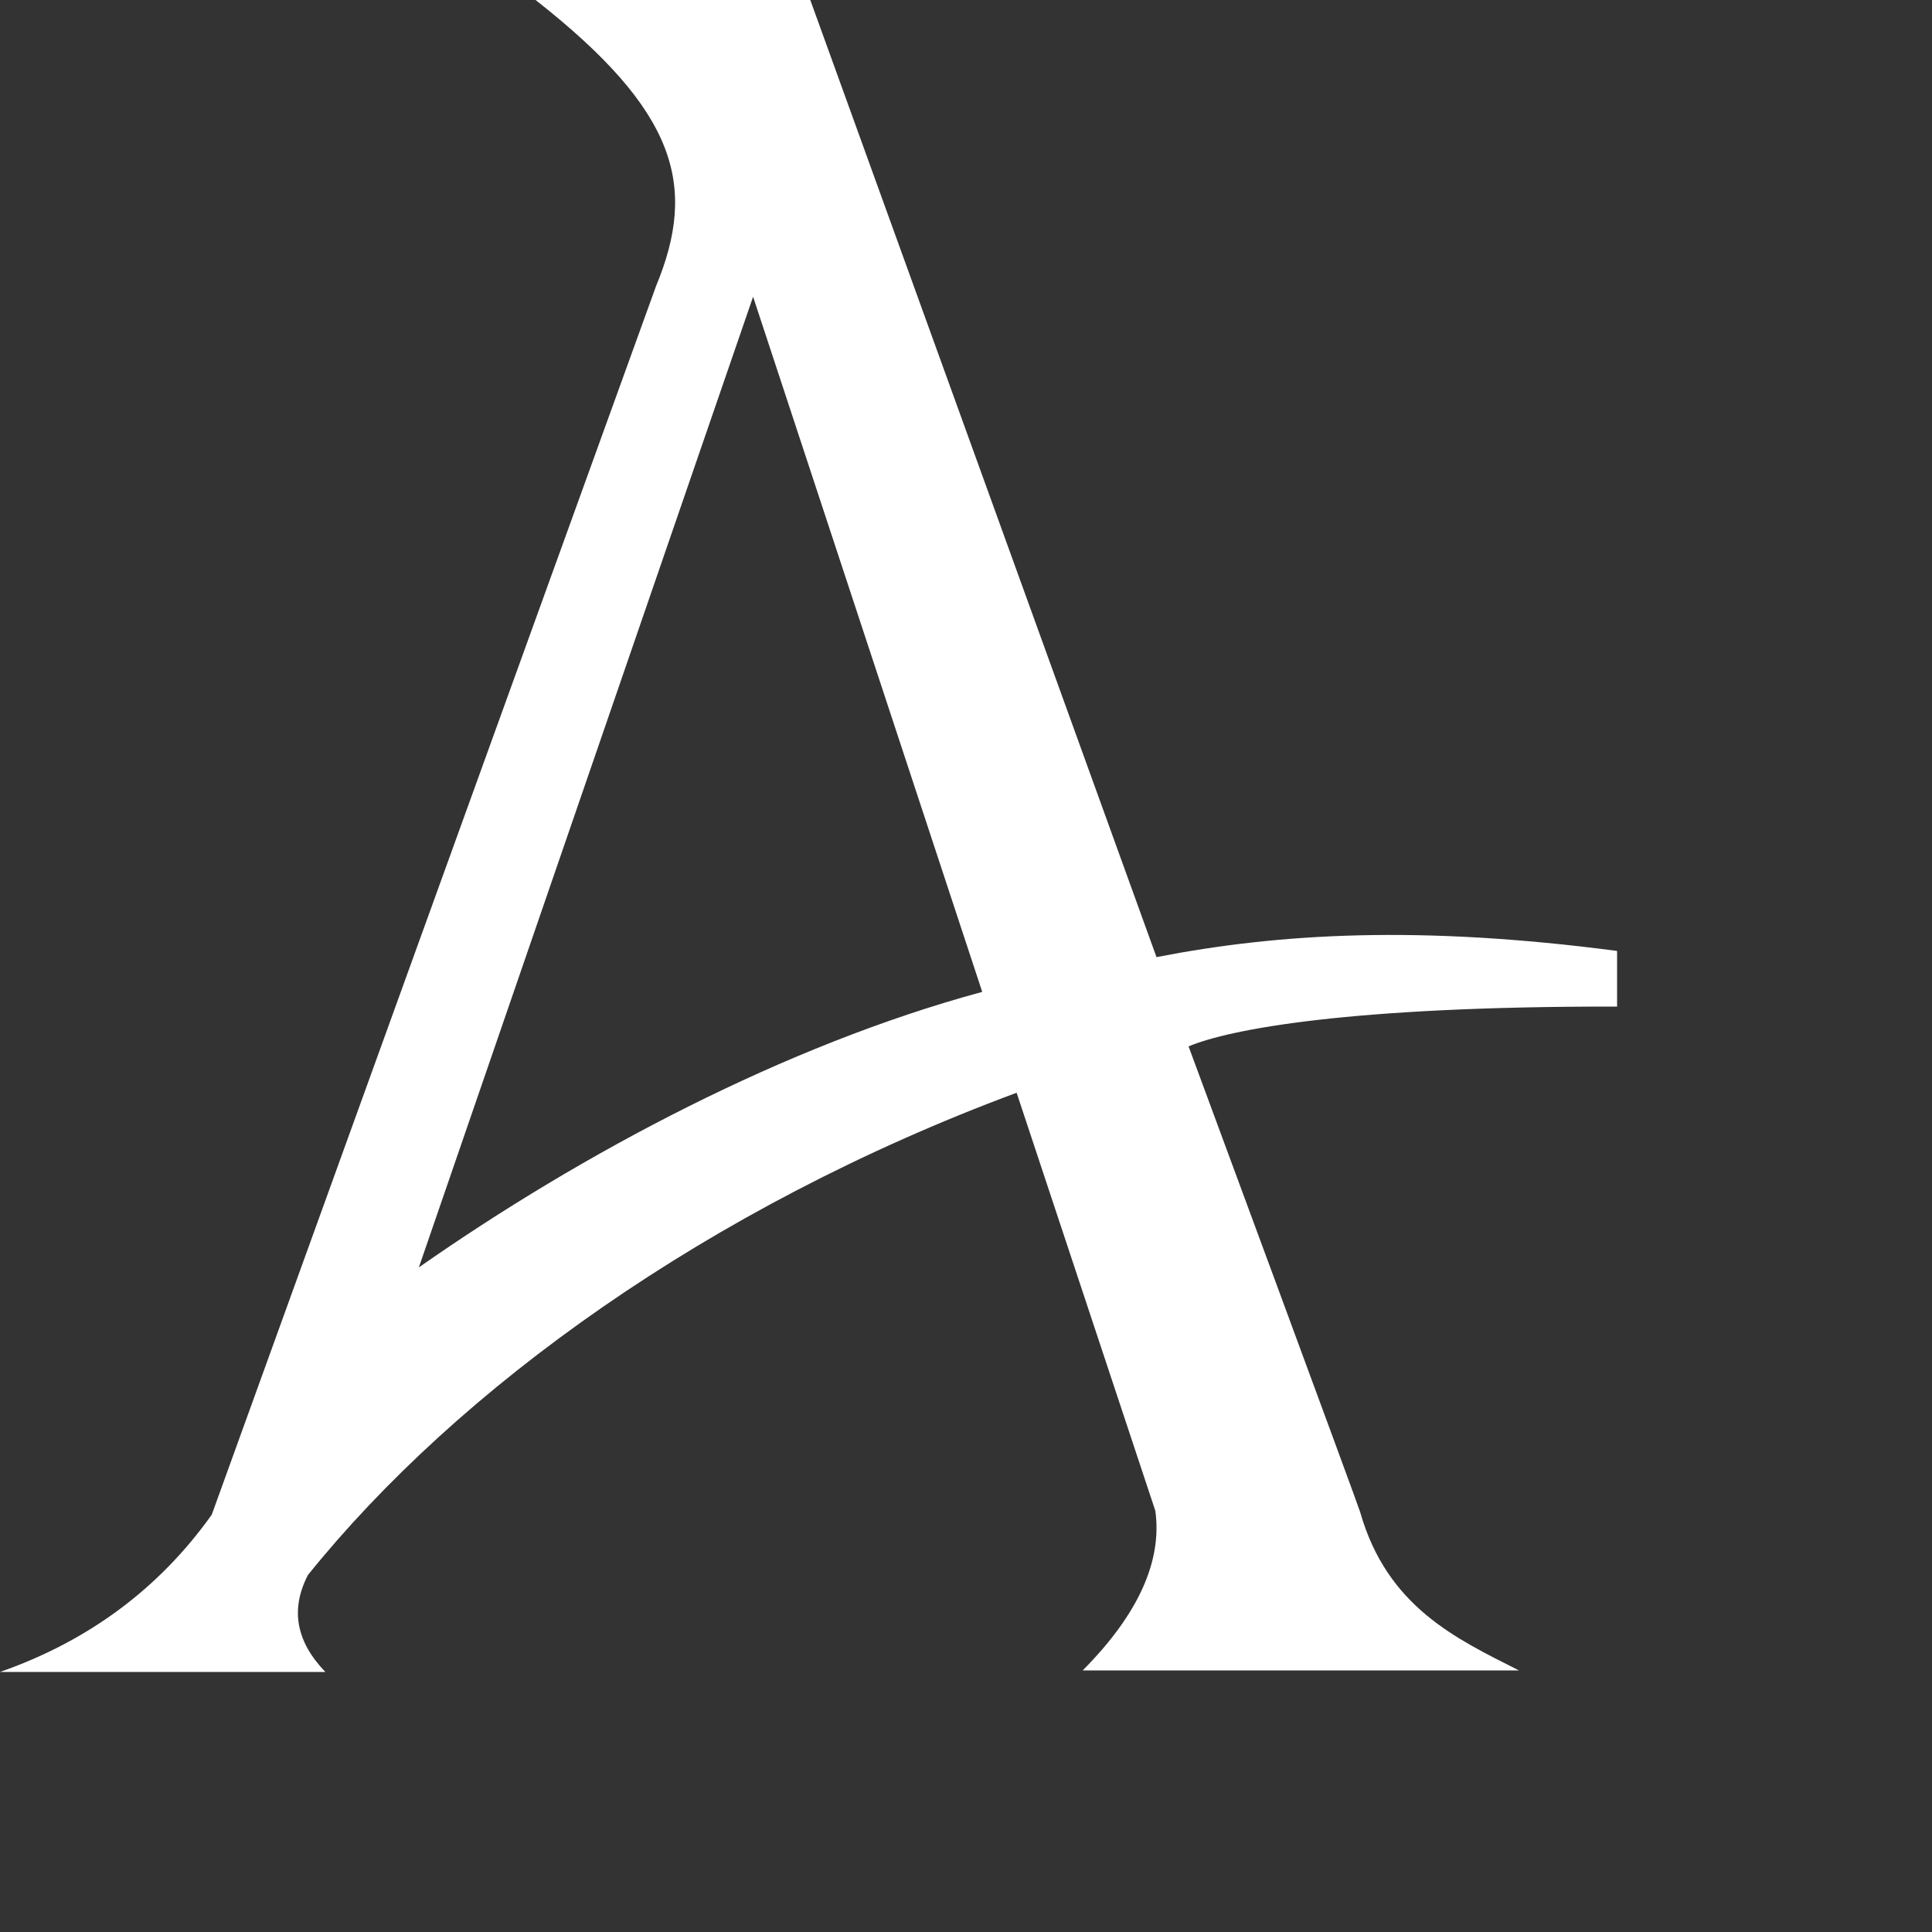 <?xml version="1.0" encoding="utf-8"?>
<svg xmlns="http://www.w3.org/2000/svg" fill="none" height="100%" overflow="visible" preserveAspectRatio="none" style="display: block;" viewBox="0 0 5 5" width="100%">
<rect x="0" y="0" width="5" height="5" fill="#333333" stroke="none"/>
<path clip-rule="evenodd" d="M0 4.327C0.229 4.247 0.412 4.111 0.548 3.92L1.698 0.74C1.805 0.481 1.753 0.288 1.386 0H2.097L2.993 2.477C3.312 2.415 3.674 2.394 4.185 2.461V2.605C3.49 2.604 3.181 2.664 3.076 2.708C3.076 2.708 3.515 3.895 3.52 3.913C3.59 4.159 3.769 4.241 3.931 4.323H2.802C2.946 4.178 3.008 4.04 2.99 3.91L2.631 2.828C1.832 3.125 1.186 3.593 0.797 4.076C0.751 4.165 0.766 4.248 0.842 4.327H0ZM1.084 3.28C1.507 2.984 2.032 2.705 2.542 2.567L1.949 0.768L1.084 3.28Z" fill="white" fill-rule="evenodd" id="Fill-33"/>
</svg>